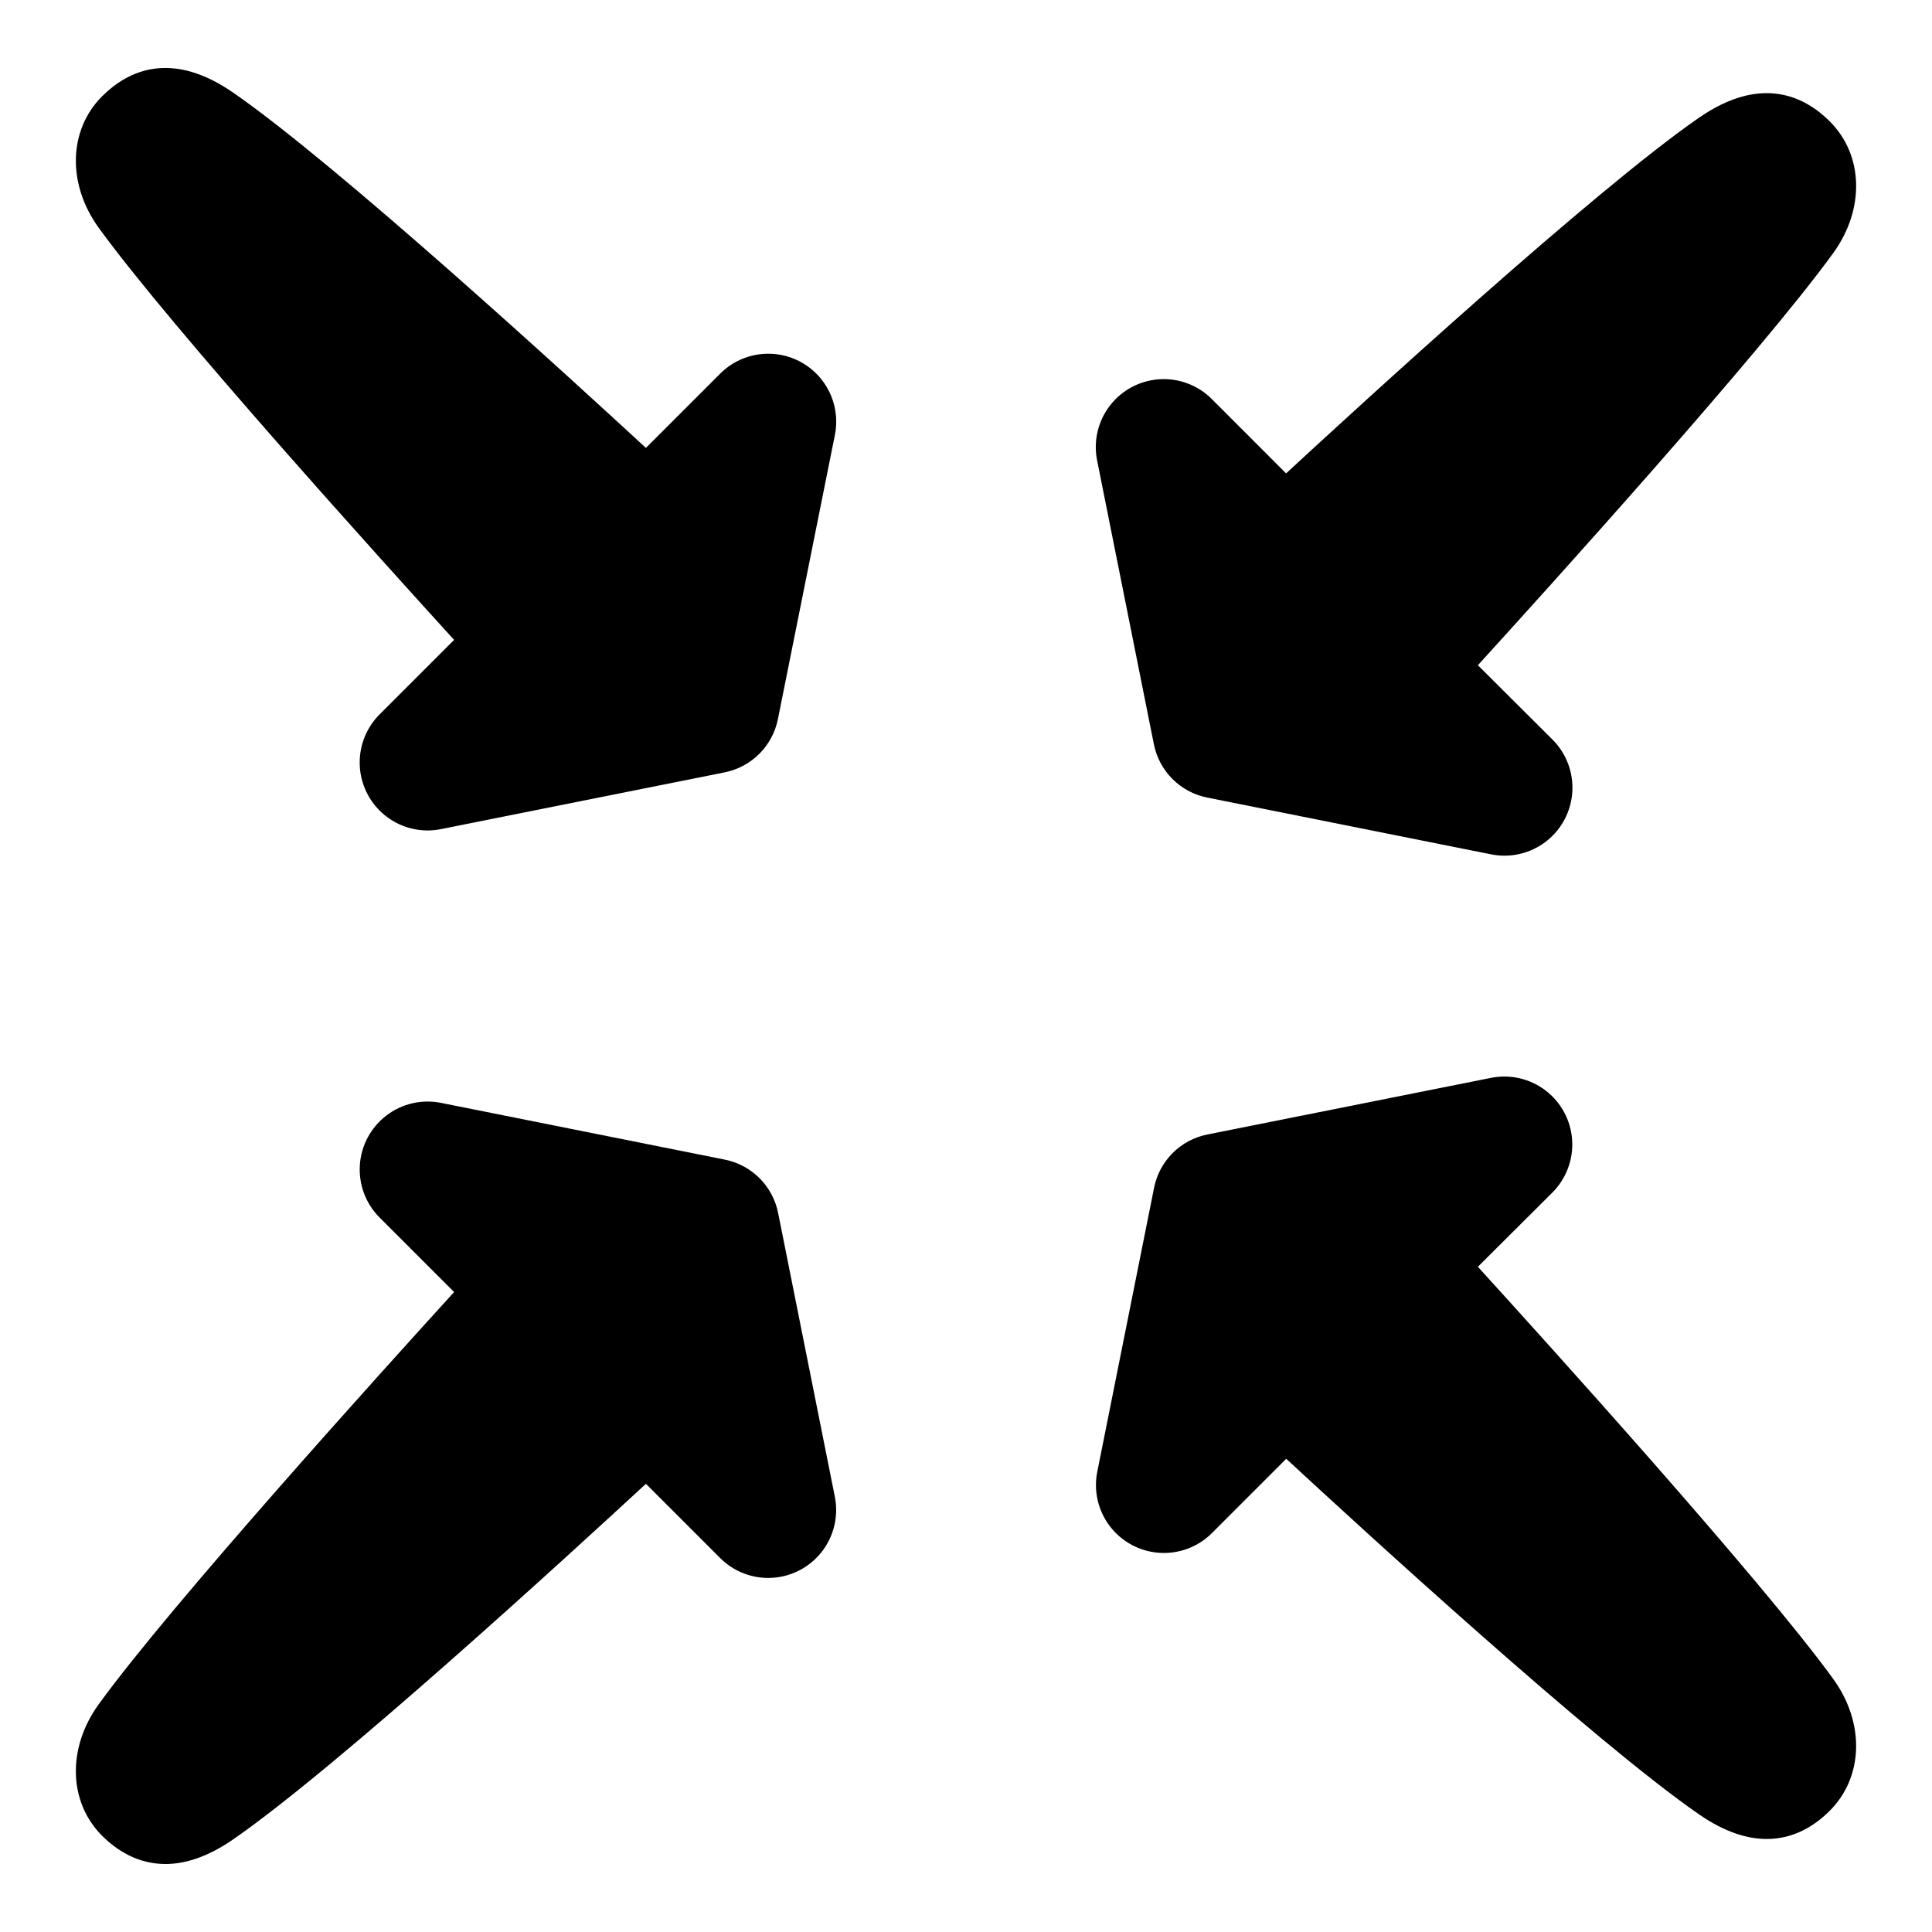 <?xml version="1.0" encoding="UTF-8"?>
<!-- Uploaded to: ICON Repo, www.iconrepo.com, Generator: ICON Repo Mixer Tools -->
<svg fill="#000000" width="800px" height="800px" version="1.1" viewBox="144 144 512 512" xmlns="http://www.w3.org/2000/svg">
 <g>
  <path d="m264.34 313.58-19.75 19.75c-3.367 3.375-5.266 7.945-5.269 12.715-0.004 4.769 1.883 9.348 5.246 12.727 3.363 3.379 7.93 5.289 12.699 5.309 1.207 0 2.41-0.117 3.59-0.355l75.18-15.043c3.484-0.695 6.688-2.41 9.203-4.926 2.512-2.516 4.223-5.719 4.918-9.207l15.094-75.266c1.02-5.086-0.207-10.367-3.363-14.488-3.152-4.121-7.934-6.68-13.113-7.019-5.18-0.34-10.254 1.57-13.918 5.242l-19.68 19.68c-20.008-18.438-81.754-75.039-109.41-94.168-16.473-11.387-27.965-5.746-34.707 0.984-8.934 8.934-9.297 23.273-0.887 34.875 19.102 26.359 75.801 89.02 94.172 109.19z"/>
  <path d="m465.13 249.74c-3.668-3.668-8.738-5.574-13.914-5.231-5.176 0.344-9.953 2.898-13.105 7.016-3.156 4.117-4.383 9.395-3.367 14.48l15.047 75.238v-0.004c0.695 3.488 2.406 6.688 4.922 9.203 2.512 2.512 5.715 4.223 9.199 4.918l75.227 15.047c1.184 0.234 2.387 0.355 3.59 0.355 4.781-0.012 9.363-1.918 12.734-5.305 3.371-3.387 5.262-7.977 5.25-12.758-0.012-4.777-1.922-9.359-5.309-12.73l-19.75-19.68c18.383-20.184 75.07-82.852 94.168-109.22 8.414-11.602 8.051-25.938-0.887-34.875-6.742-6.742-18.234-12.387-34.707-0.984-27.66 19.129-89.398 75.77-109.4 94.238z"/>
  <path d="m187.83 637.98c5.137 0 11.109-1.789 17.949-6.516 27.66-19.129 89.398-75.77 109.4-94.238l19.68 19.68c3.66 3.66 8.723 5.562 13.887 5.227 5.168-0.336 9.938-2.879 13.098-6.977 3.16-4.102 4.402-9.363 3.41-14.445l-15.047-75.277c-0.695-3.484-2.406-6.684-4.918-9.199-2.516-2.512-5.715-4.227-9.203-4.922l-75.227-15.043c-5.086-1.016-10.363 0.211-14.477 3.363-4.117 3.156-6.676 7.934-7.016 13.105-0.344 5.176 1.562 10.246 5.227 13.918l19.75 19.75c-18.383 20.184-75.07 82.852-94.168 109.22-8.414 11.602-8.051 25.938 0.887 34.875 3.945 3.914 9.504 7.477 16.766 7.477z"/>
  <path d="m629.82 588.93c-19.098-26.332-75.77-89.004-94.168-109.22l19.75-19.68c3.664-3.668 5.57-8.742 5.231-13.914-0.344-5.176-2.898-9.953-7.016-13.109-4.117-3.152-9.395-4.379-14.48-3.363l-75.18 15.008c-3.484 0.695-6.688 2.406-9.199 4.922-2.516 2.516-4.227 5.719-4.918 9.207l-15.047 75.227c-1.02 5.09 0.203 10.371 3.359 14.488 3.156 4.121 7.938 6.68 13.117 7.019 5.18 0.34 10.25-1.57 13.918-5.242l19.68-19.68c19.996 18.508 81.742 75.109 109.4 94.238 6.84 4.723 12.793 6.516 17.949 6.516 7.242 0 12.793-3.57 16.727-7.519 8.926-8.965 9.289-23.301 0.875-34.895z"/>
 </g>
</svg>